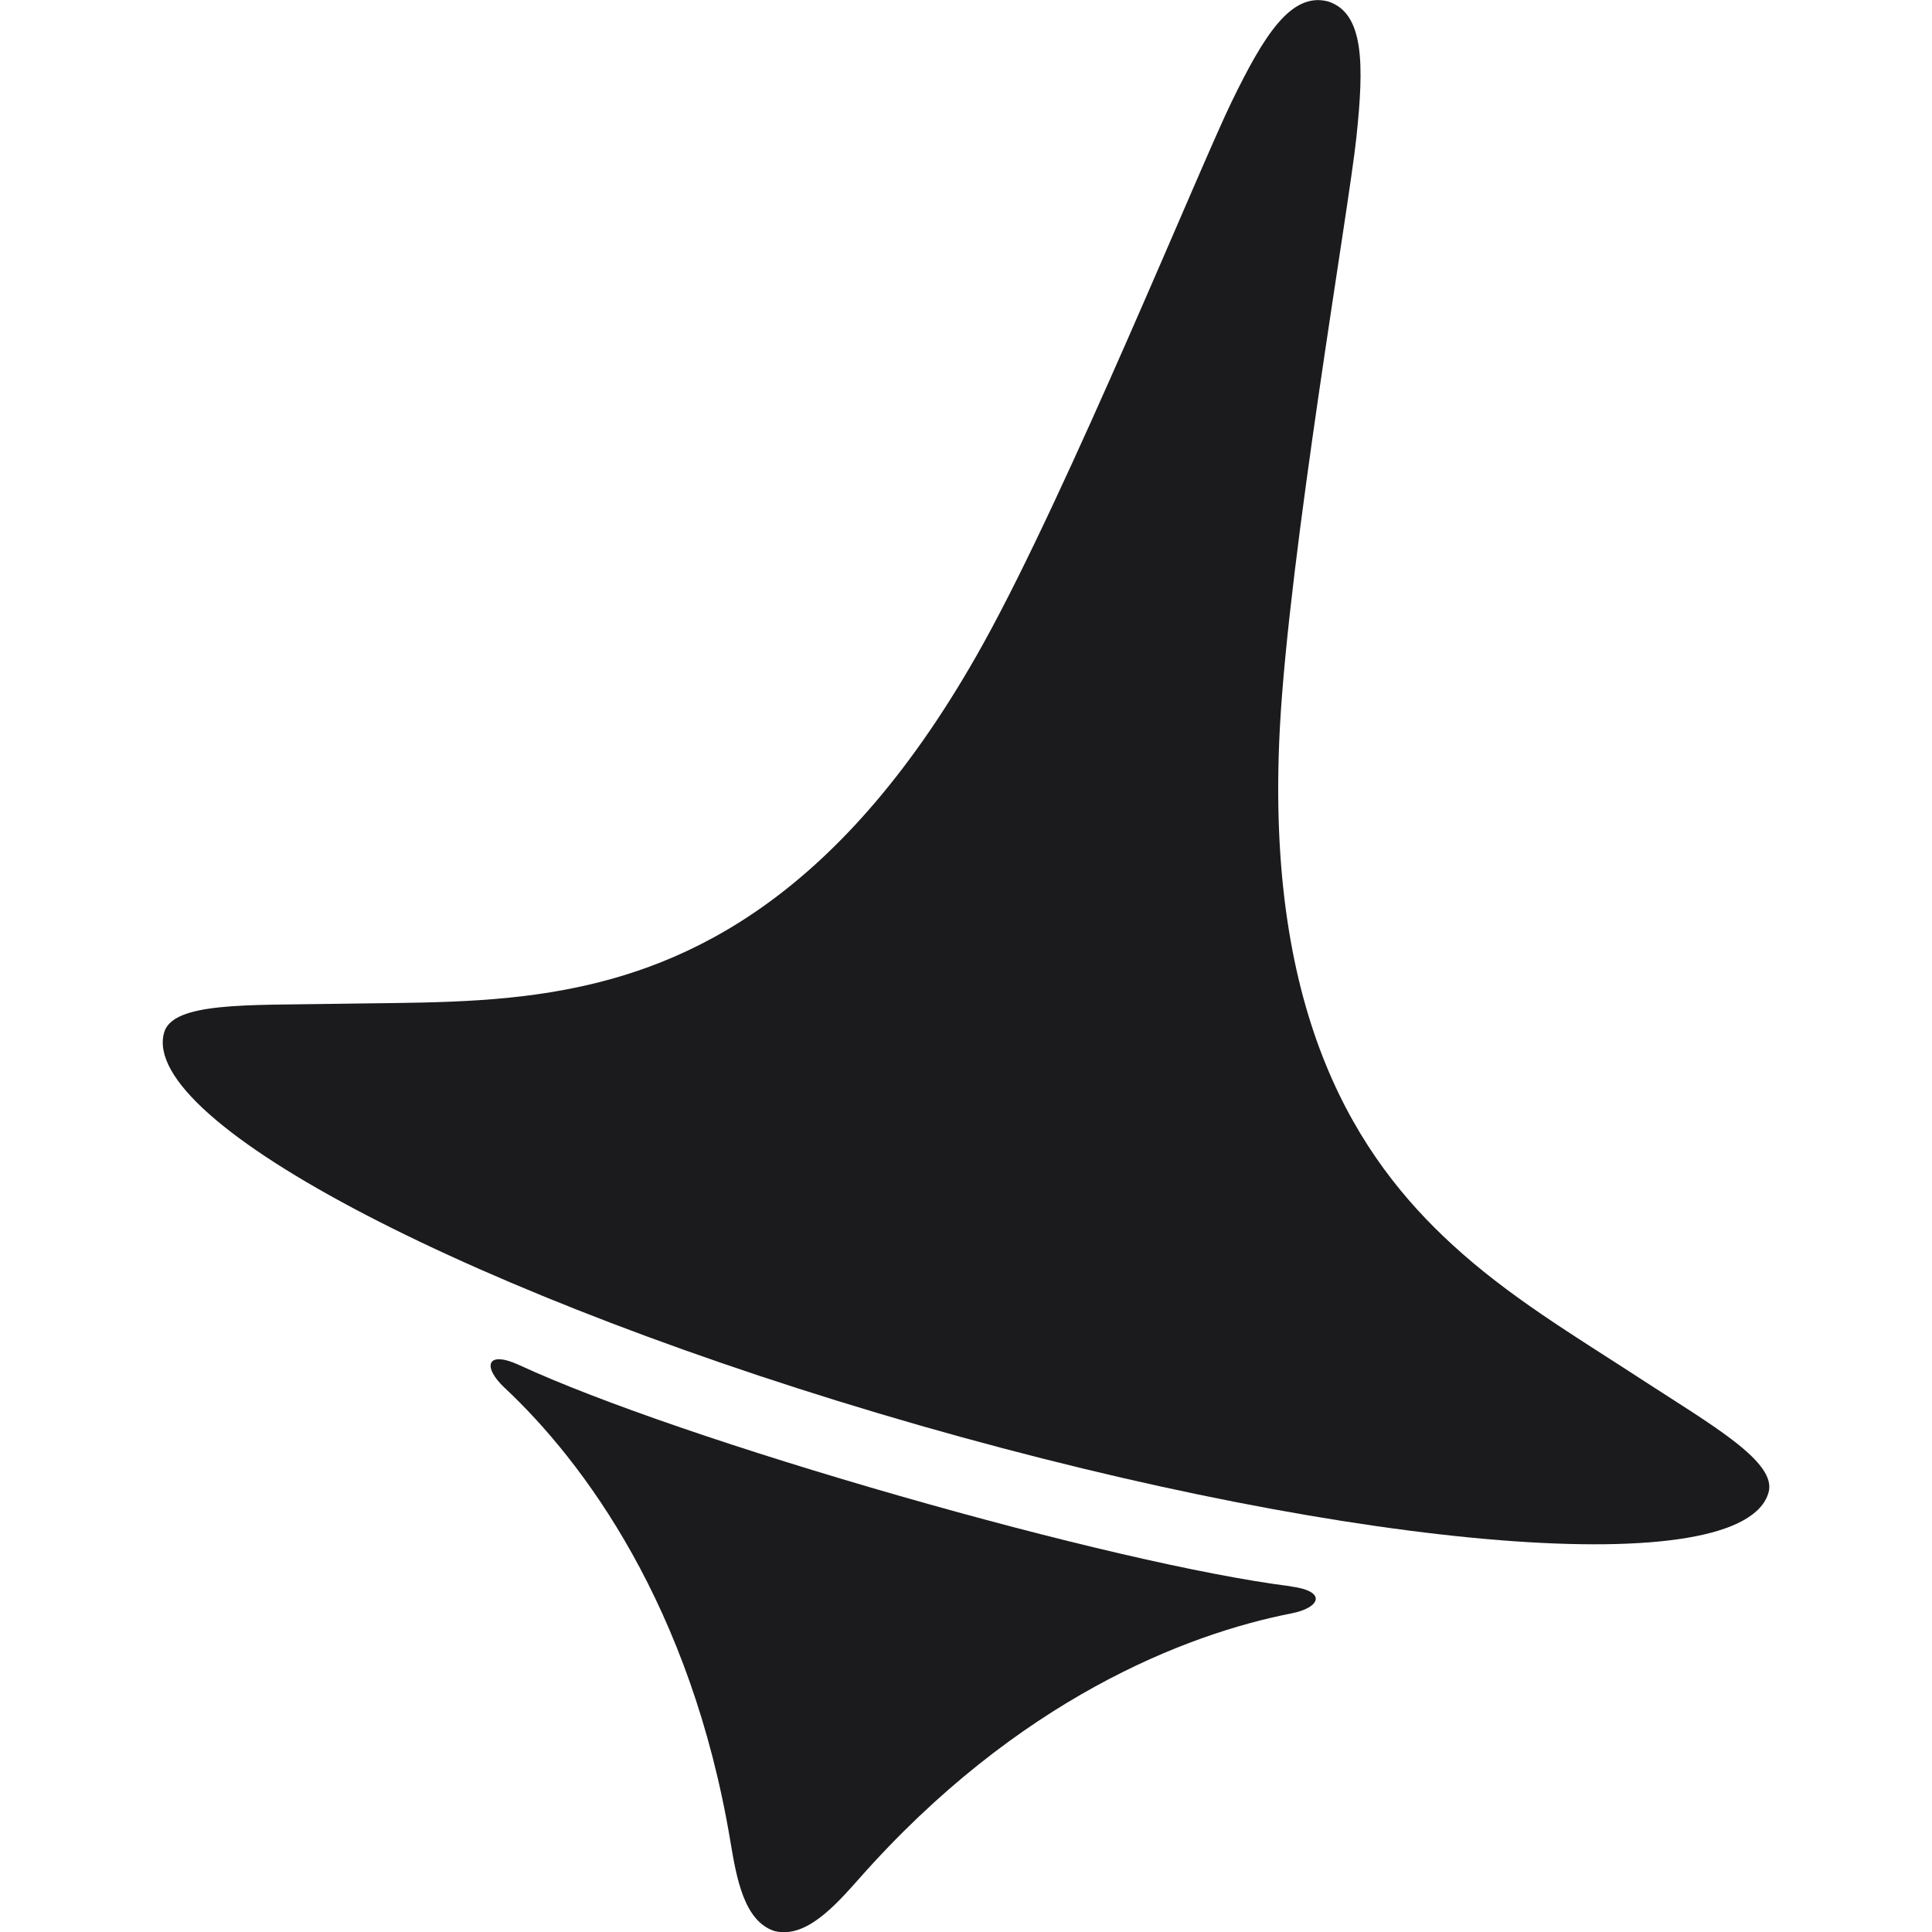 <?xml version="1.0" encoding="UTF-8"?> <svg xmlns="http://www.w3.org/2000/svg" xmlns:xlink="http://www.w3.org/1999/xlink" version="1.1" width="1000" height="1000"><style> #light-icon { display: inline; } #dark-icon { display: none; } @media (prefers-color-scheme: dark) { #light-icon { display: none; } #dark-icon { display: inline; } } </style><g id="light-icon"><svg xmlns="http://www.w3.org/2000/svg" xmlns:xlink="http://www.w3.org/1999/xlink" version="1.1" width="1000" height="1000"><g><g transform="matrix(6.558,0,0,6.558,84.235,0)"><svg xmlns="http://www.w3.org/2000/svg" xmlns:xlink="http://www.w3.org/1999/xlink" version="1.1" width="126.8" height="152.49"><svg xmlns="http://www.w3.org/2000/svg" id="Layer_2" data-name="Layer 2" viewBox="0 0 126.8 152.49"><defs><style> .cls-1 { fill: #1b1b1d; } </style></defs><g id="Layer_1-2" data-name="Layer 1"><g><path class="cls-1" d="M89.02,125.2c-6.9-.87-18.5-3.59-30.88-7.14-12.38-3.55-23.66-7.39-29.98-10.31-2.66-1.23-2.91.16-1.19,1.77,6.2,5.8,14.74,17.22,17.84,35.86.48,2.88,1.08,6.25,3.47,7.03,2.44.61,4.73-1.93,6.67-4.12,12.5-14.16,25.8-19.32,34.13-20.95,2.31-.45,2.83-1.77-.07-2.13Z"></path><path class="cls-1" d="M116.61,108.8c-5.37-3.49-10.4-6.48-14.89-10.62-7.23-6.65-14.77-17.67-13.55-40.73.73-13.78,5.44-40.91,6.04-46.61.61-5.75.63-9.82-2.25-10.73-2.93-.75-5.06,2.72-7.59,7.91-2.51,5.15-12.89,30.66-19.58,42.73-11.19,20.21-23.42,25.56-33.07,27.37-6.01,1.13-11.85,1-18.26,1.11-6.75.12-12.66-.15-13.35,2.26-2.03,7.1,24.65,20.97,59.63,31.01,34.98,10.02,64.97,12.39,67,5.3.69-2.41-4.46-5.31-10.12-8.99Z"></path></g></g></svg></svg></g></g></svg></g><g id="dark-icon"><svg xmlns="http://www.w3.org/2000/svg" xmlns:xlink="http://www.w3.org/1999/xlink" version="1.1" width="1000" height="1000"><g><g transform="matrix(6.557,0,0,6.557,84.262,0)"><svg xmlns="http://www.w3.org/2000/svg" xmlns:xlink="http://www.w3.org/1999/xlink" version="1.1" width="126.8" height="152.5"><svg xmlns="http://www.w3.org/2000/svg" id="Layer_2" version="1.1" viewBox="0 0 126.8 152.5"><defs><style> .st0 { fill: #f5f4ef; } </style></defs><g id="Layer_1-2"><g><path class="st0" d="M89,125.2c-6.9-.9-18.5-3.6-30.9-7.1-12.4-3.6-23.7-7.4-30-10.3-2.7-1.2-2.9.2-1.2,1.8,6.2,5.8,14.7,17.2,17.8,35.9.5,2.9,1.1,6.2,3.5,7,2.4.6,4.7-1.9,6.7-4.1,12.5-14.2,25.8-19.3,34.1-20.9,2.3-.4,2.8-1.8,0-2.1h0Z"></path><path class="st0" d="M116.6,108.8c-5.4-3.5-10.4-6.5-14.9-10.6-7.2-6.7-14.8-17.7-13.6-40.7.7-13.8,5.4-40.9,6-46.6.6-5.8.6-9.8-2.2-10.7-2.9-.8-5.1,2.7-7.6,7.9-2.5,5.1-12.9,30.7-19.6,42.7-11.2,20.2-23.4,25.6-33.1,27.4-6,1.1-11.9,1-18.3,1.1-6.8.1-12.7-.2-13.4,2.3-2,7.1,24.6,21,59.6,31,35,10,65,12.4,67,5.3.7-2.4-4.5-5.3-10.1-9h0Z"></path></g></g></svg></svg></g></g></svg></g></svg> 